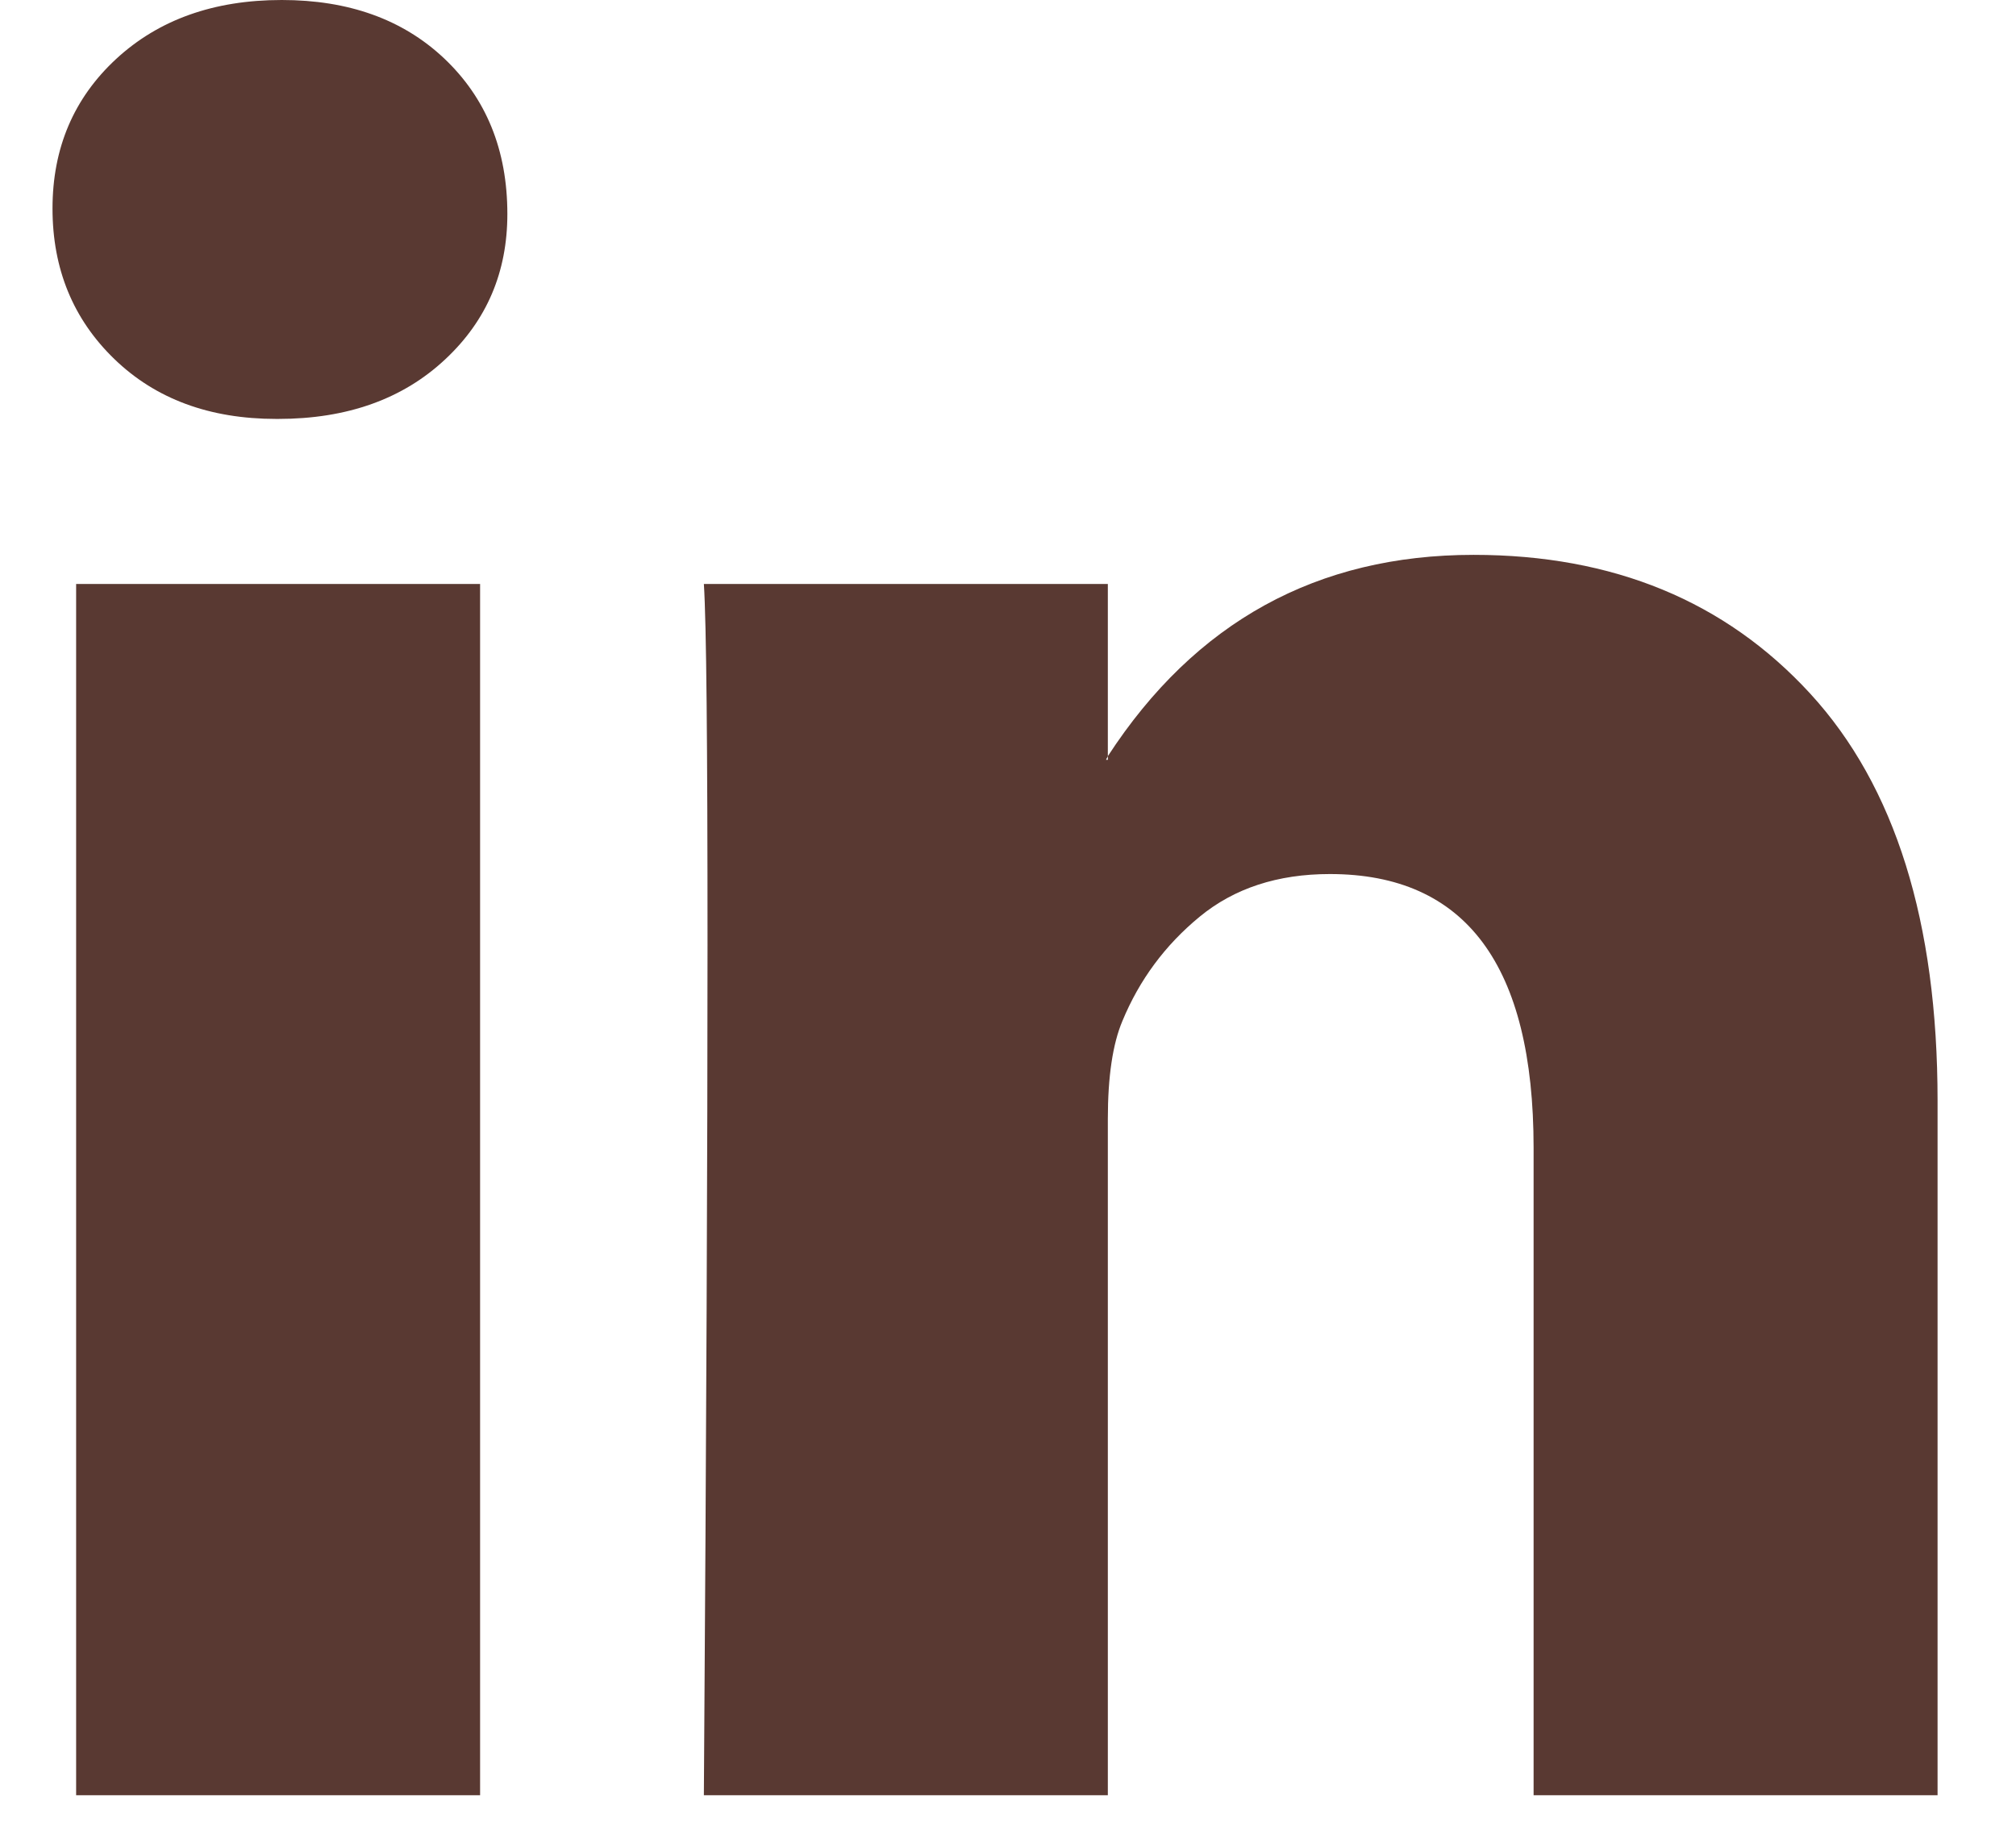 <svg width="21" height="19" viewBox="0 0 21 19" fill="none" xmlns="http://www.w3.org/2000/svg">
<path d="M0.547 2.172C0.547 1.543 0.768 1.023 1.21 0.614C1.653 0.205 2.227 0 2.935 0C3.63 0 4.192 0.201 4.622 0.604C5.064 1.02 5.285 1.562 5.285 2.229C5.285 2.834 5.071 3.337 4.641 3.74C4.199 4.156 3.617 4.364 2.897 4.364H2.878C2.183 4.364 1.621 4.156 1.191 3.74C0.762 3.325 0.547 2.802 0.547 2.172ZM0.793 18.701V6.083H5.001V18.701H0.793ZM7.332 18.701H11.54V11.655C11.54 11.214 11.591 10.874 11.692 10.635C11.869 10.207 12.137 9.845 12.497 9.549C12.857 9.253 13.309 9.105 13.853 9.105C15.268 9.105 15.975 10.056 15.975 11.957V18.701H20.183V11.466C20.183 9.603 19.741 8.189 18.857 7.226C17.972 6.262 16.803 5.78 15.35 5.78C13.72 5.78 12.45 6.479 11.54 7.877V7.915H11.521L11.54 7.877V6.083H7.332C7.358 6.486 7.37 7.739 7.37 9.842C7.37 11.945 7.358 14.898 7.332 18.701Z" fill="#593932"/>
</svg>
